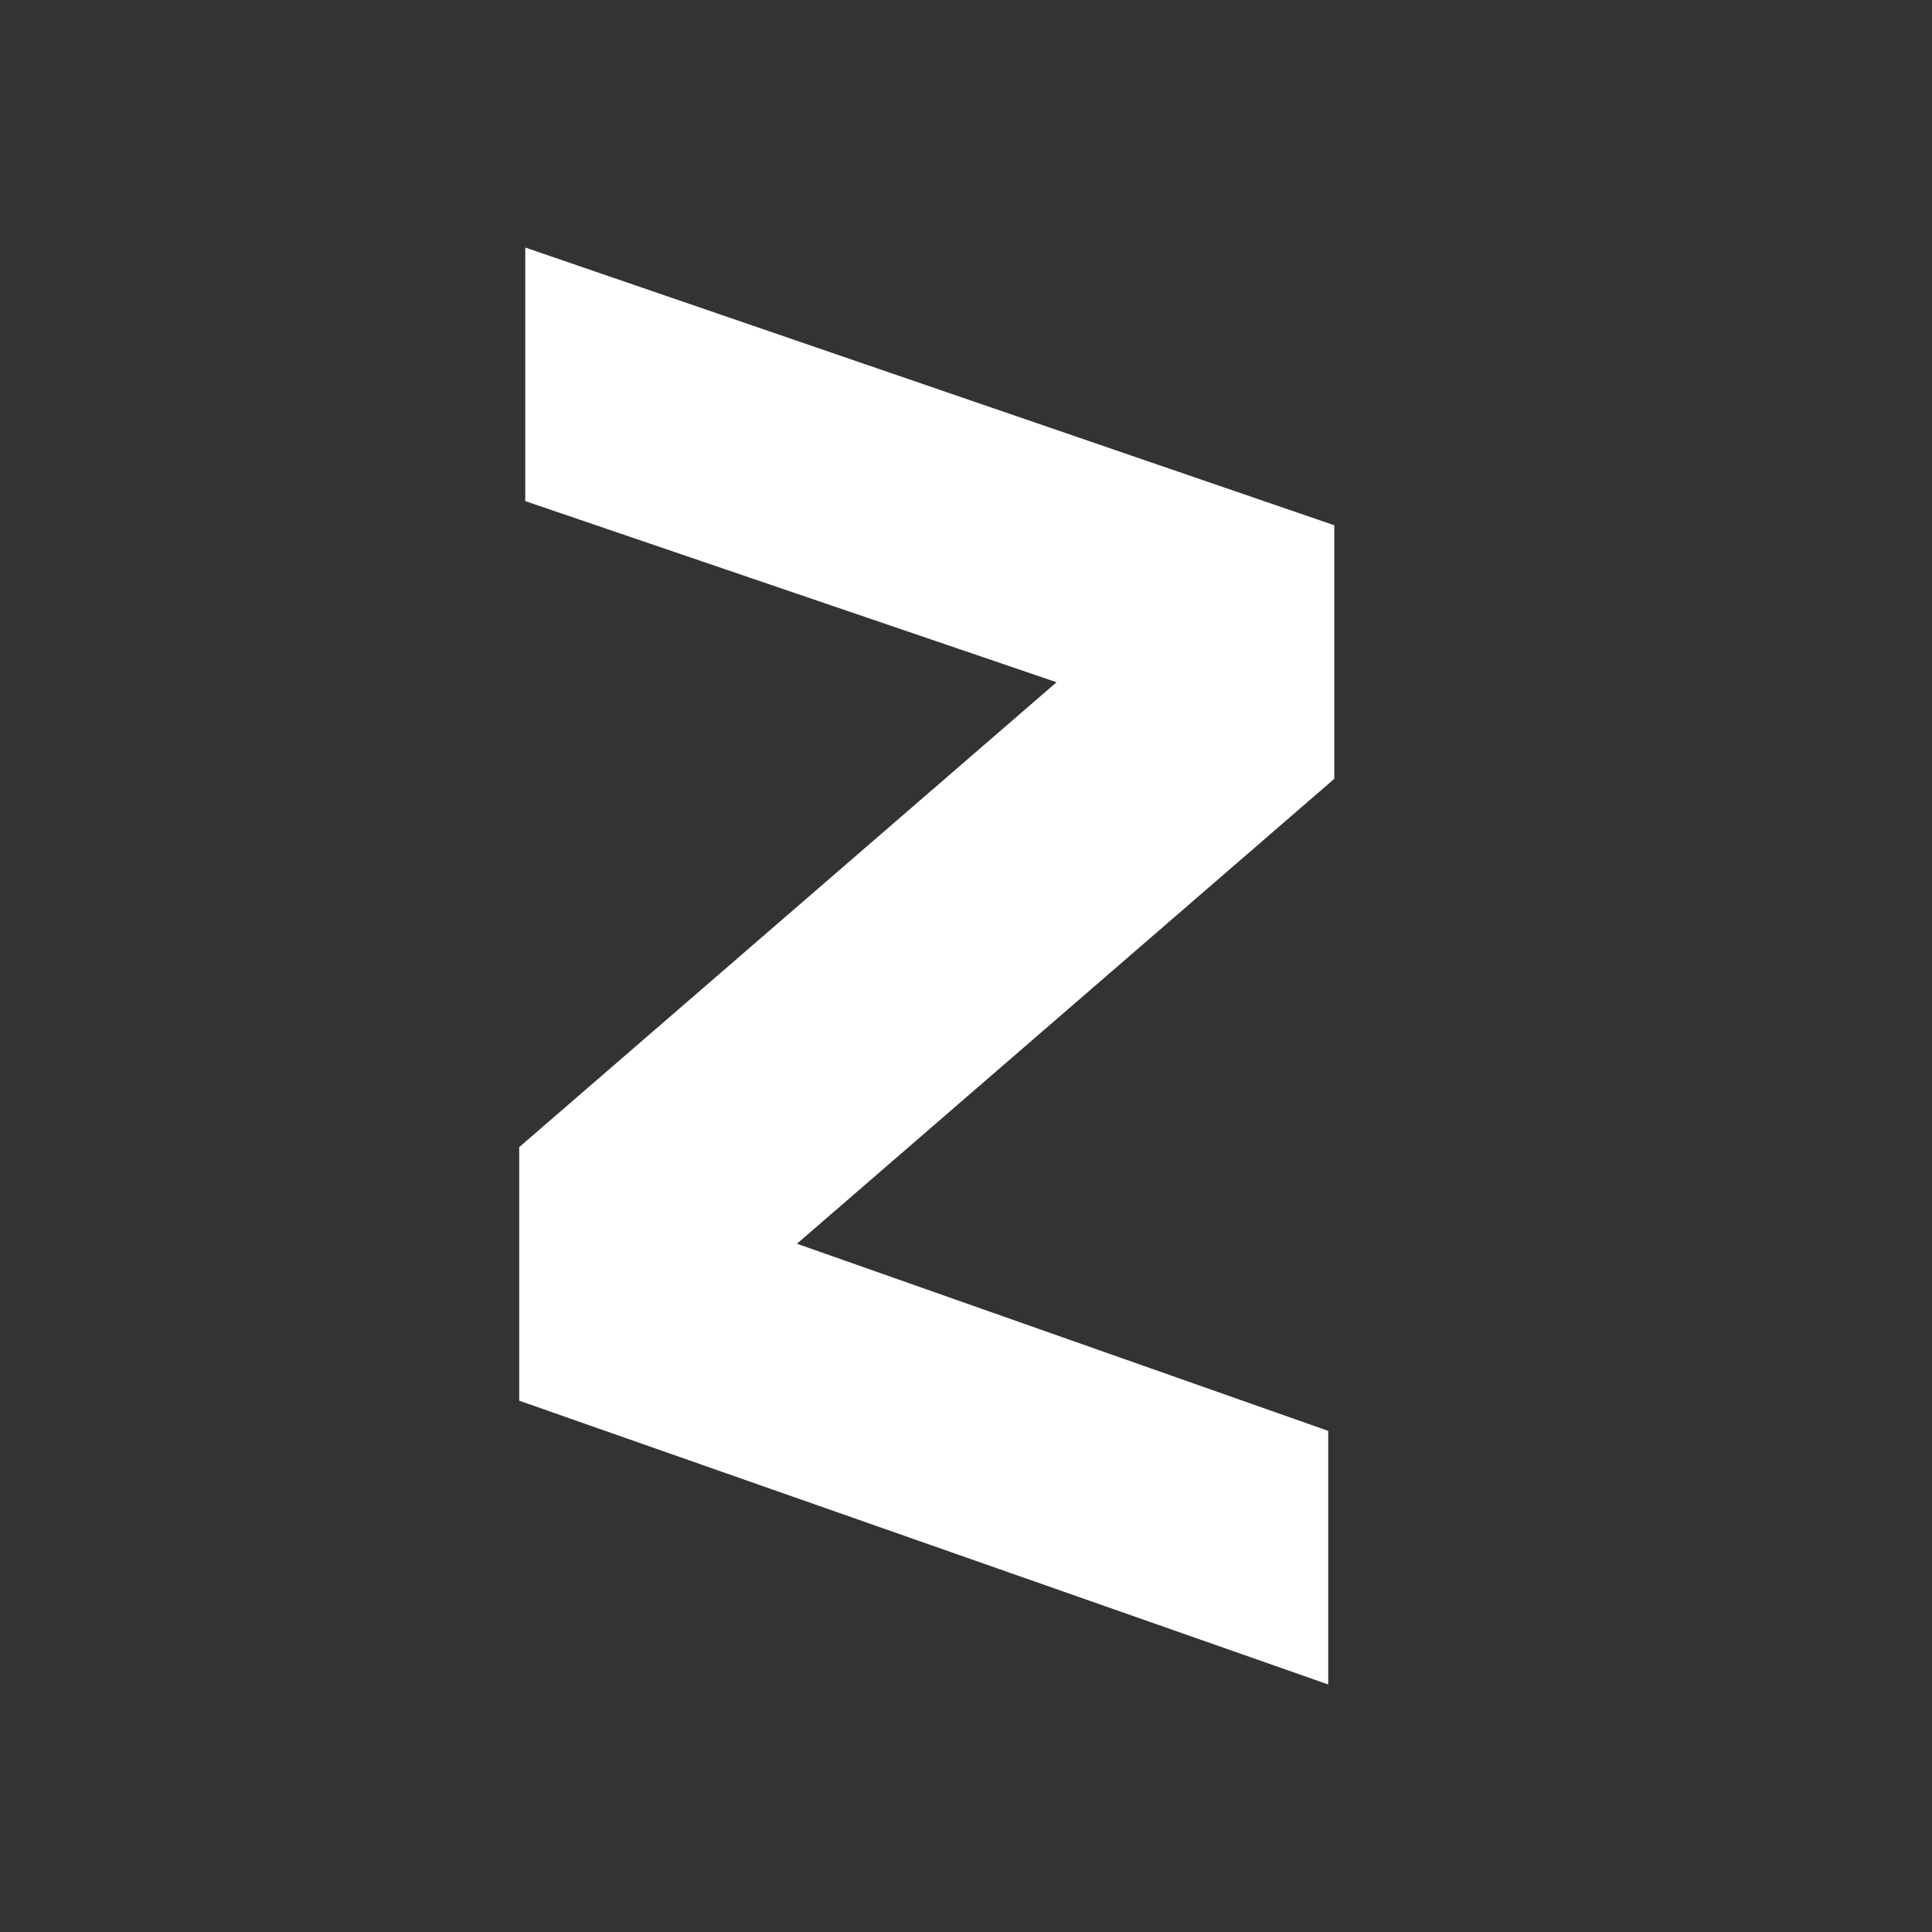 <?xml version="1.0" encoding="utf-8"?>
<svg version="1.1" id="Calque_1" xmlns="http://www.w3.org/2000/svg" xmlns:xlink="http://www.w3.org/1999/xlink" x="0px" y="0px"
	 viewBox="0 0 32 32" style="enable-background:new 0 0 32 32;" xml:space="preserve">
<rect x="0" y="0" width="32" height="32" fill="#333333" stroke="none"/>
<style type="text/css">
	.colorzen{fill:#FFFFFF;}
</style>
<polygon class="colorzen" points="22.1,8.7 8.7,4.1 8.7,8.3 17.5,11.3 8.6,19 8.6,23.2 22,27.9 22,23.7 13.2,20.6 22.1,12.9 "/>
</svg>
